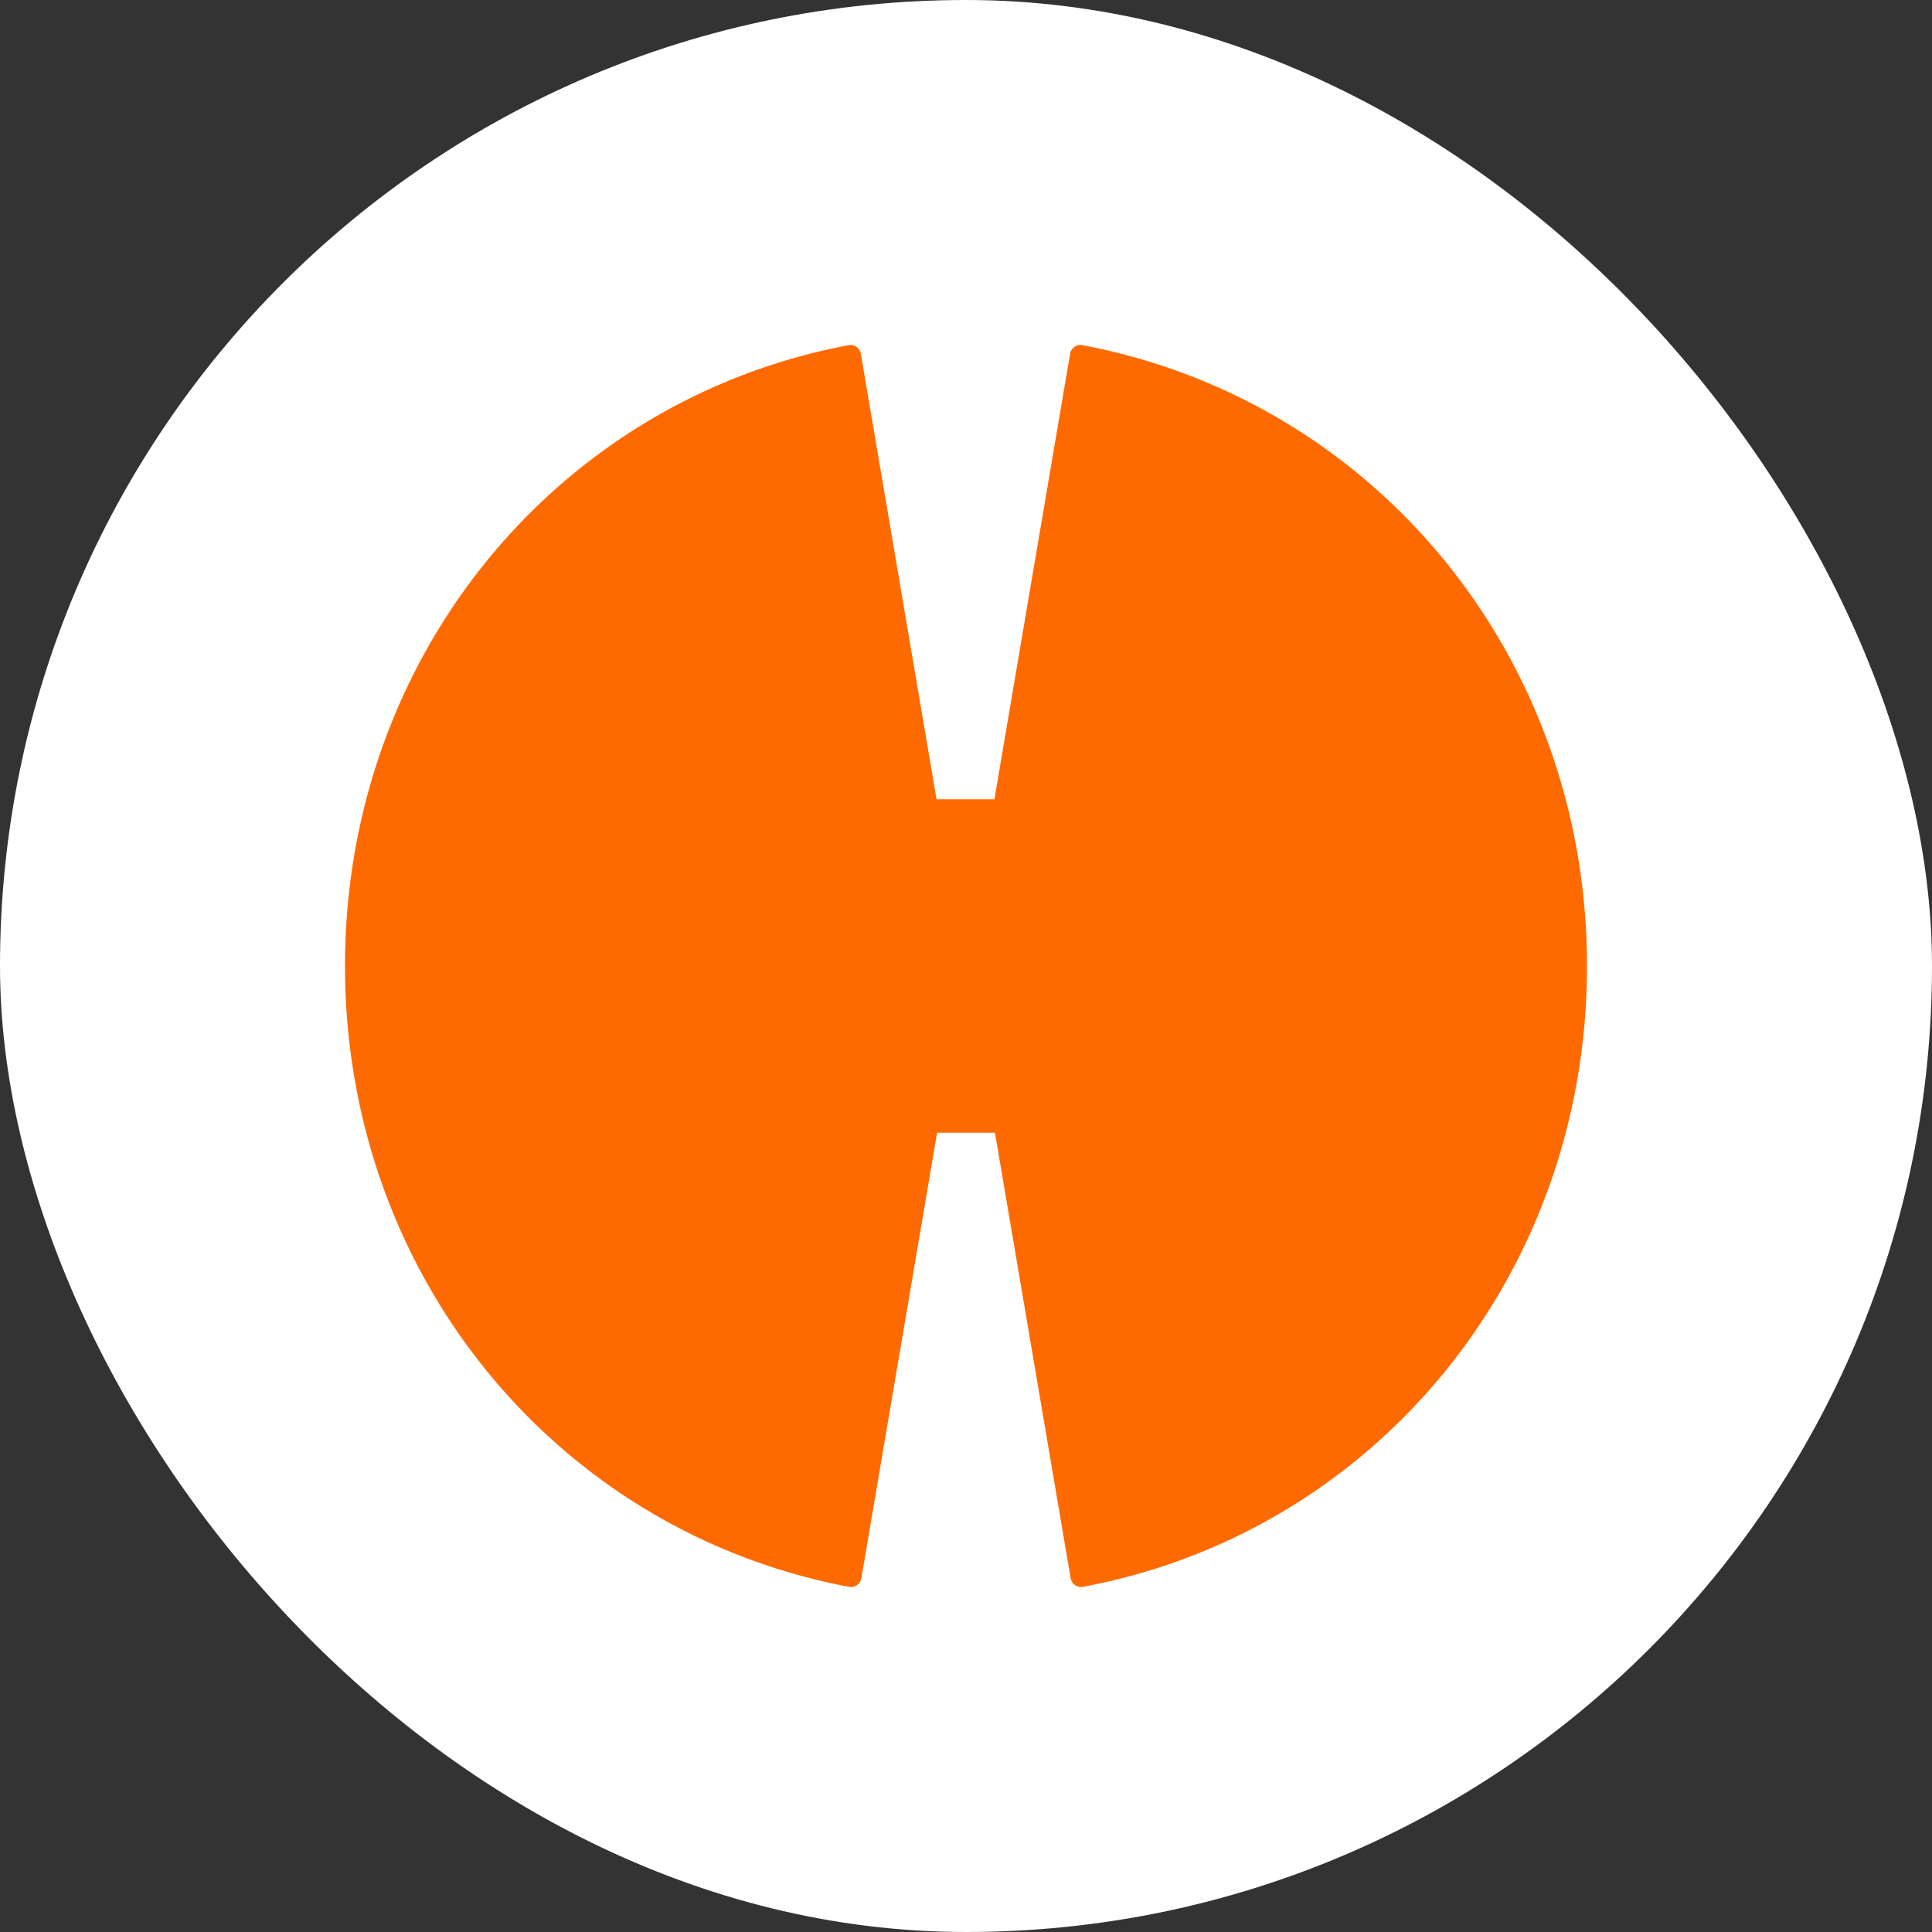 <svg fill="none" height="56" width="56" xmlns="http://www.w3.org/2000/svg">
  <rect width="100%" height="100%" fill="#333333" stroke="none"/>
  <rect fill="#fff" height="56" rx="28" width="56"></rect>
  <path d="m31.017 10.256-2.194 12.912h-1.677l-2.194-12.912a.306.306 0 0 0-.36-.25C16.127 11.605 10 19.041 10 28s6.128 16.394 14.607 17.995a.306.306 0 0 0 .36-.251l2.195-12.912h1.677l2.194 12.912a.306.306 0 0 0 .36.25C39.872 44.41 46 36.959 46 28s-6.144-16.394-14.623-17.995a.306.306 0 0 0-.36.251Z" fill="#FF6A00"></path>
</svg>
